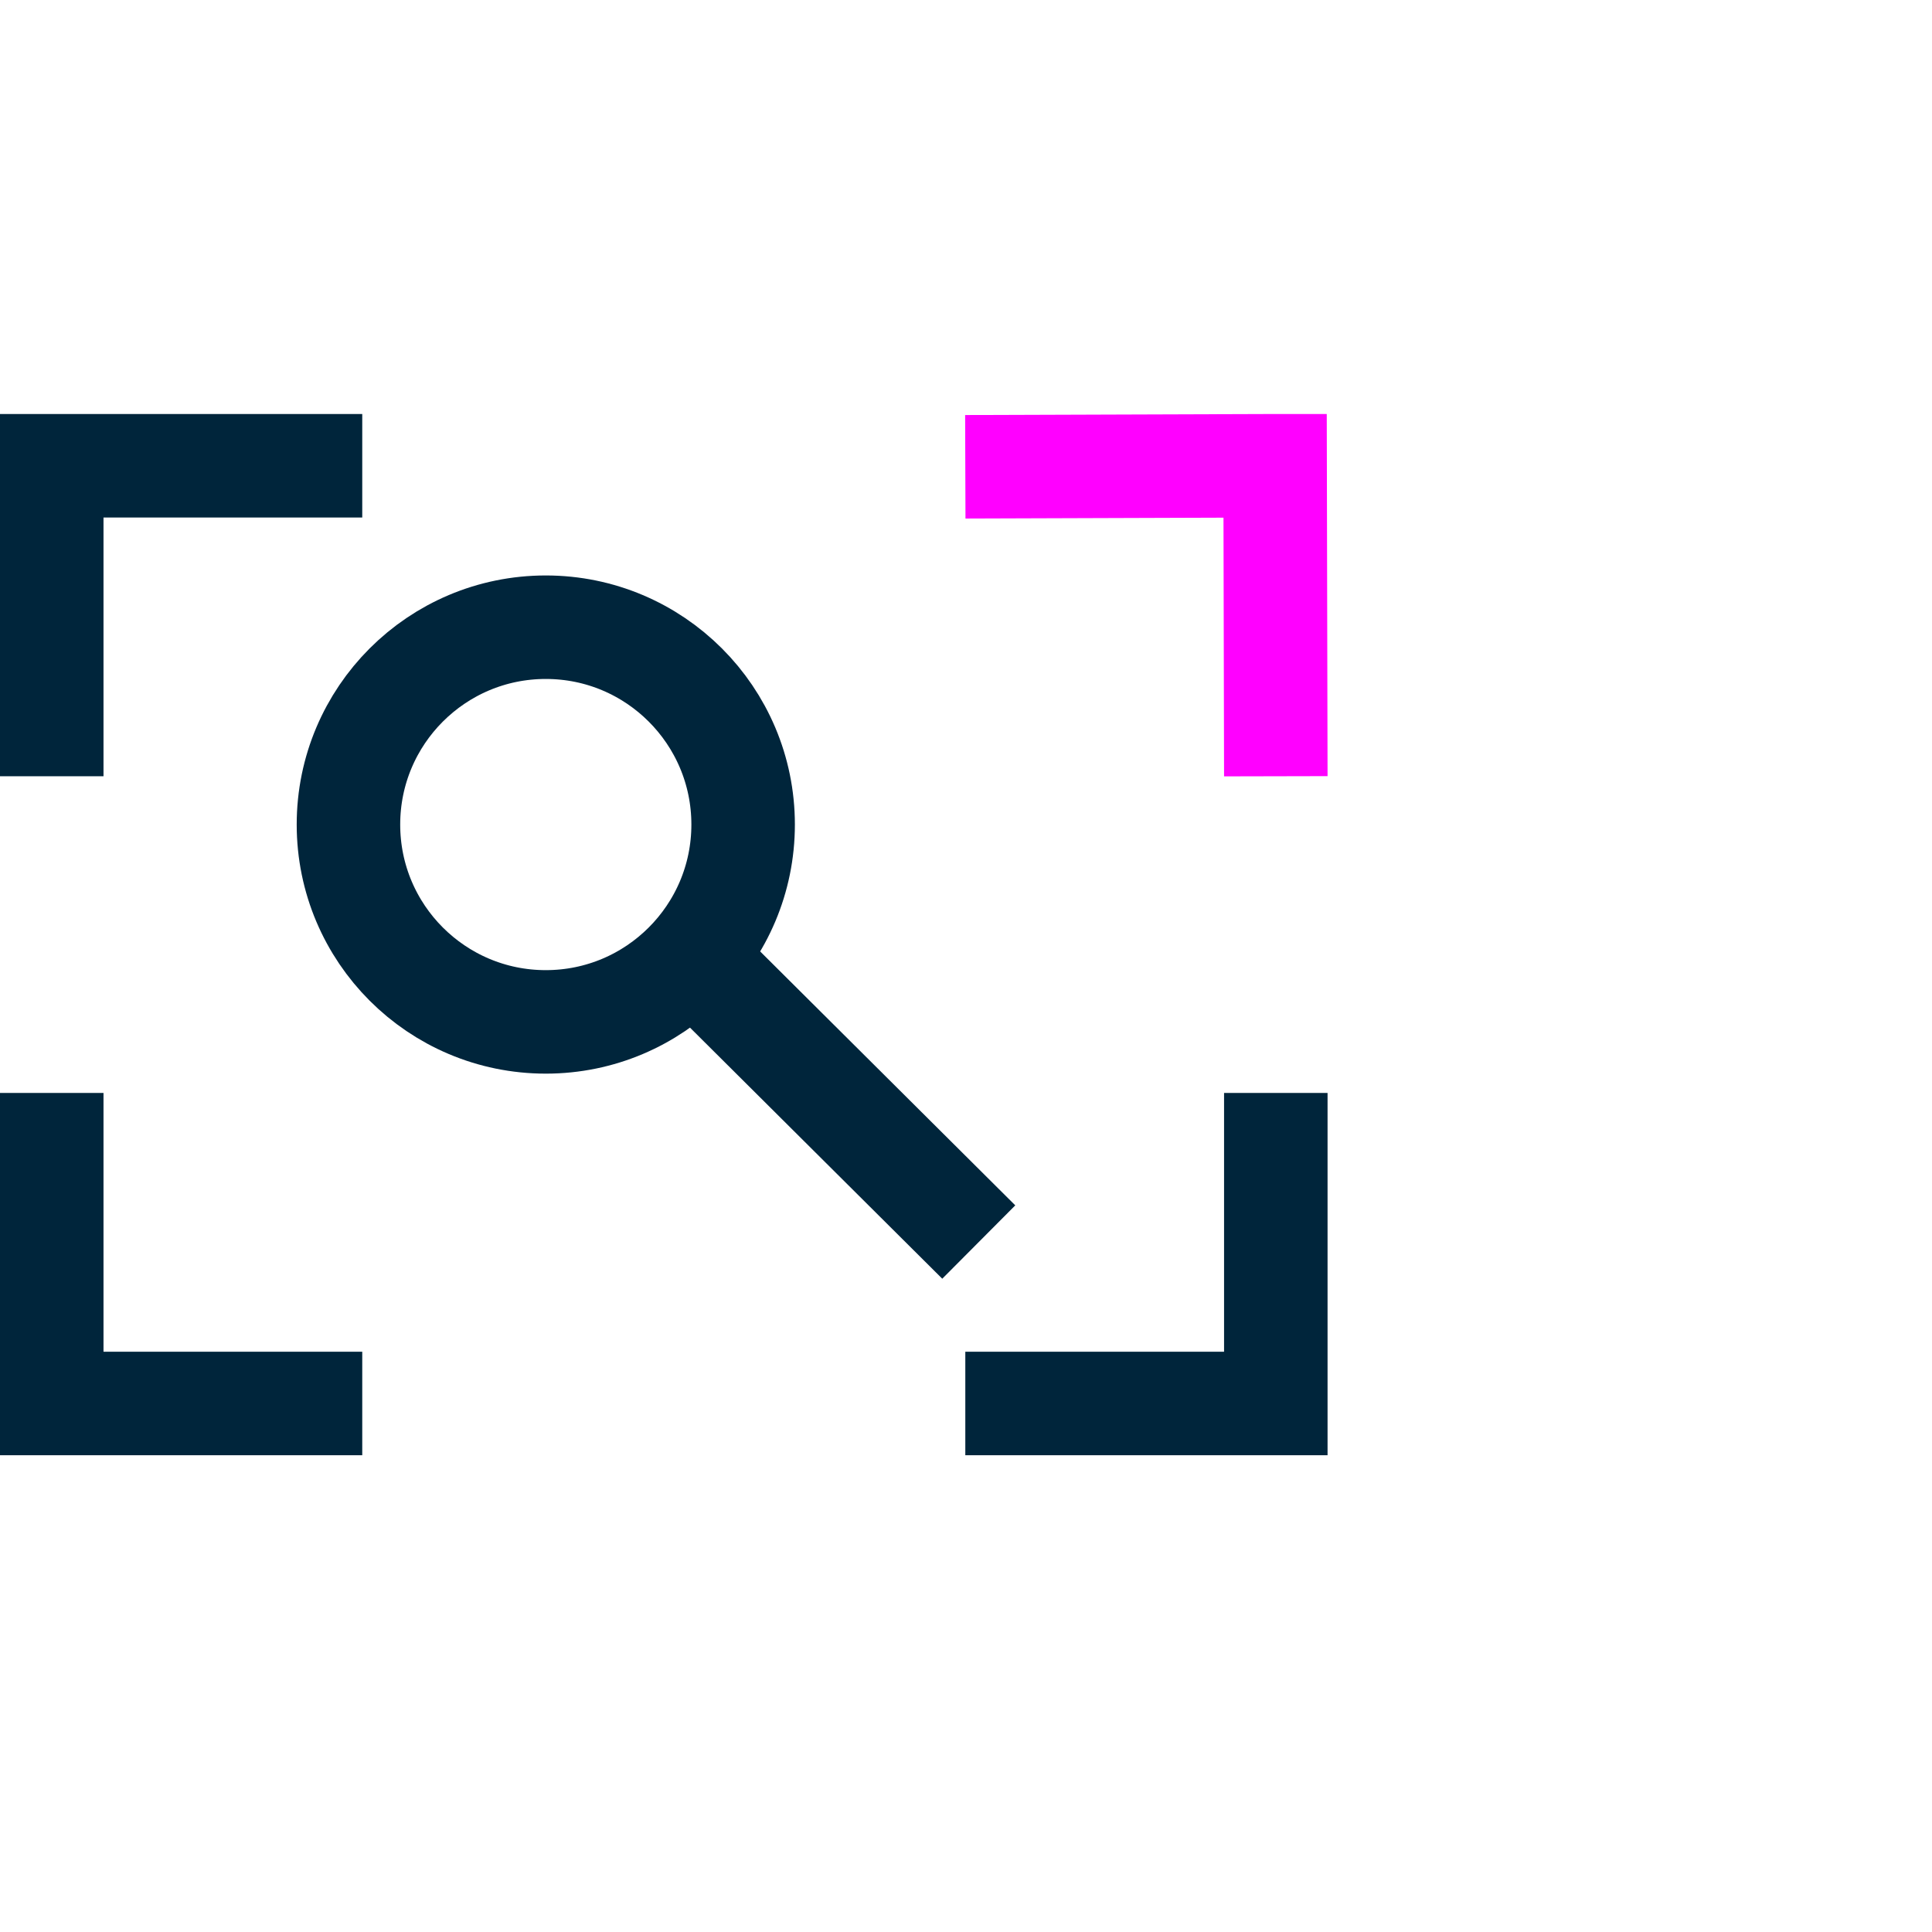 <svg width="56" height="56" viewBox="0 0 56 56" fill="none" xmlns="http://www.w3.org/2000/svg">
<g clip-path="url(#clip0_2416_15530)">
<path d="M15.82 29.62C18.979 29.62 21.54 27.059 21.54 23.9C21.54 20.741 18.979 18.18 15.82 18.18C12.661 18.18 10.1 20.741 10.1 23.9C10.1 27.059 12.661 29.62 15.82 29.62Z" stroke="#00253B" stroke-width="3" stroke-miterlimit="10"/>
<path d="M20.06 27.73L28.37 36.001" stroke="#00253B" stroke-width="3" stroke-miterlimit="10"/>
<path d="M27.98 13.53L36.96 13.5L36.98 22.5" stroke="#FF00FF" stroke-width="3" stroke-miterlimit="10"/>
<path d="M27.98 40.68H36.98V31.68" stroke="#00253B" stroke-width="3" stroke-miterlimit="10"/>
<path d="M10.5 13.5H1.5V22.5" stroke="#00253B" stroke-width="3" stroke-miterlimit="10"/>
<path d="M10.5 40.68H1.5V31.68" stroke="#00253B" stroke-width="3" stroke-miterlimit="10"/>
</g>
<defs>
<clipPath id="clip0_2416_15530">
<rect width="38.48" height="30.18" fill="white" transform="translate(0 12)"/>
</clipPath>
</defs>
</svg>
